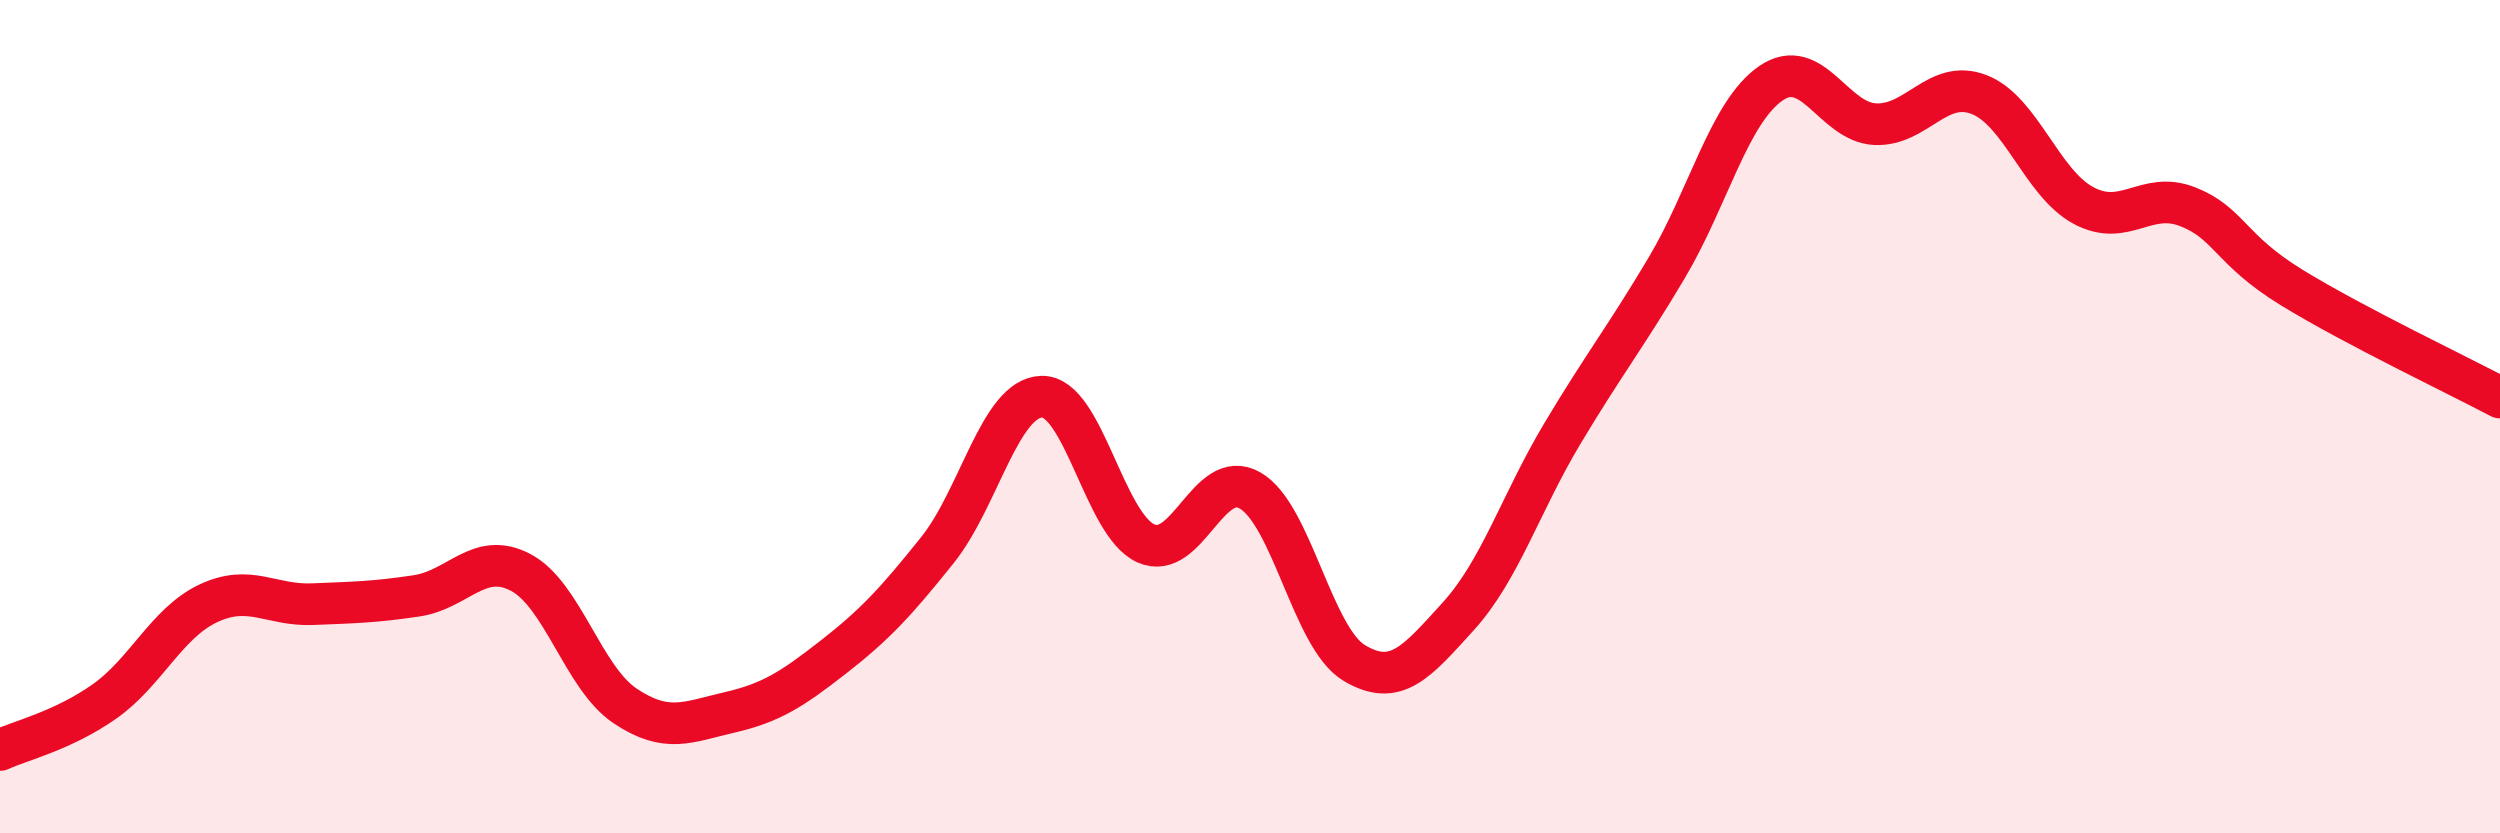 
    <svg width="60" height="20" viewBox="0 0 60 20" xmlns="http://www.w3.org/2000/svg">
      <path
        d="M 0,18 C 0.5,17.77 1.5,17.54 2.5,16.84 C 3.5,16.14 4,14.95 5,14.48 C 6,14.01 6.5,14.54 7.5,14.5 C 8.5,14.46 9,14.45 10,14.3 C 11,14.15 11.5,13.21 12.5,13.74 C 13.5,14.27 14,16.27 15,16.94 C 16,17.61 16.5,17.33 17.5,17.1 C 18.5,16.87 19,16.55 20,15.77 C 21,14.99 21.5,14.45 22.5,13.2 C 23.5,11.95 24,9.55 25,9.52 C 26,9.49 26.5,12.59 27.5,13.04 C 28.5,13.49 29,11.2 30,11.77 C 31,12.34 31.5,15.31 32.5,15.91 C 33.5,16.51 34,15.89 35,14.79 C 36,13.69 36.5,12.07 37.5,10.4 C 38.5,8.73 39,8.11 40,6.43 C 41,4.75 41.5,2.69 42.5,2 C 43.5,1.31 44,2.93 45,2.98 C 46,3.03 46.5,1.88 47.5,2.27 C 48.5,2.66 49,4.39 50,4.93 C 51,5.47 51.5,4.57 52.5,4.96 C 53.5,5.35 53.5,5.98 55,6.9 C 56.5,7.82 59,9.01 60,9.54L60 20L0 20Z"
        fill="#EB0A25"
        opacity="0.1"
        stroke-linecap="round"
        stroke-linejoin="round"
      />
      <path
        d="M 0,18 C 0.5,17.77 1.5,17.54 2.5,16.84 C 3.5,16.14 4,14.95 5,14.48 C 6,14.01 6.5,14.54 7.5,14.5 C 8.5,14.46 9,14.45 10,14.3 C 11,14.15 11.5,13.21 12.5,13.74 C 13.5,14.27 14,16.27 15,16.94 C 16,17.61 16.5,17.33 17.5,17.1 C 18.5,16.87 19,16.55 20,15.77 C 21,14.99 21.5,14.45 22.5,13.2 C 23.5,11.95 24,9.55 25,9.52 C 26,9.49 26.5,12.59 27.5,13.04 C 28.5,13.49 29,11.2 30,11.77 C 31,12.34 31.5,15.31 32.5,15.91 C 33.5,16.51 34,15.89 35,14.79 C 36,13.69 36.5,12.07 37.5,10.4 C 38.5,8.73 39,8.11 40,6.43 C 41,4.75 41.5,2.69 42.5,2 C 43.5,1.31 44,2.93 45,2.98 C 46,3.03 46.5,1.88 47.5,2.27 C 48.5,2.66 49,4.39 50,4.93 C 51,5.47 51.5,4.57 52.5,4.96 C 53.5,5.35 53.5,5.98 55,6.9 C 56.5,7.82 59,9.01 60,9.54"
        stroke="#EB0A25"
        stroke-width="1"
        fill="none"
        stroke-linecap="round"
        stroke-linejoin="round"
      />
    </svg>
  